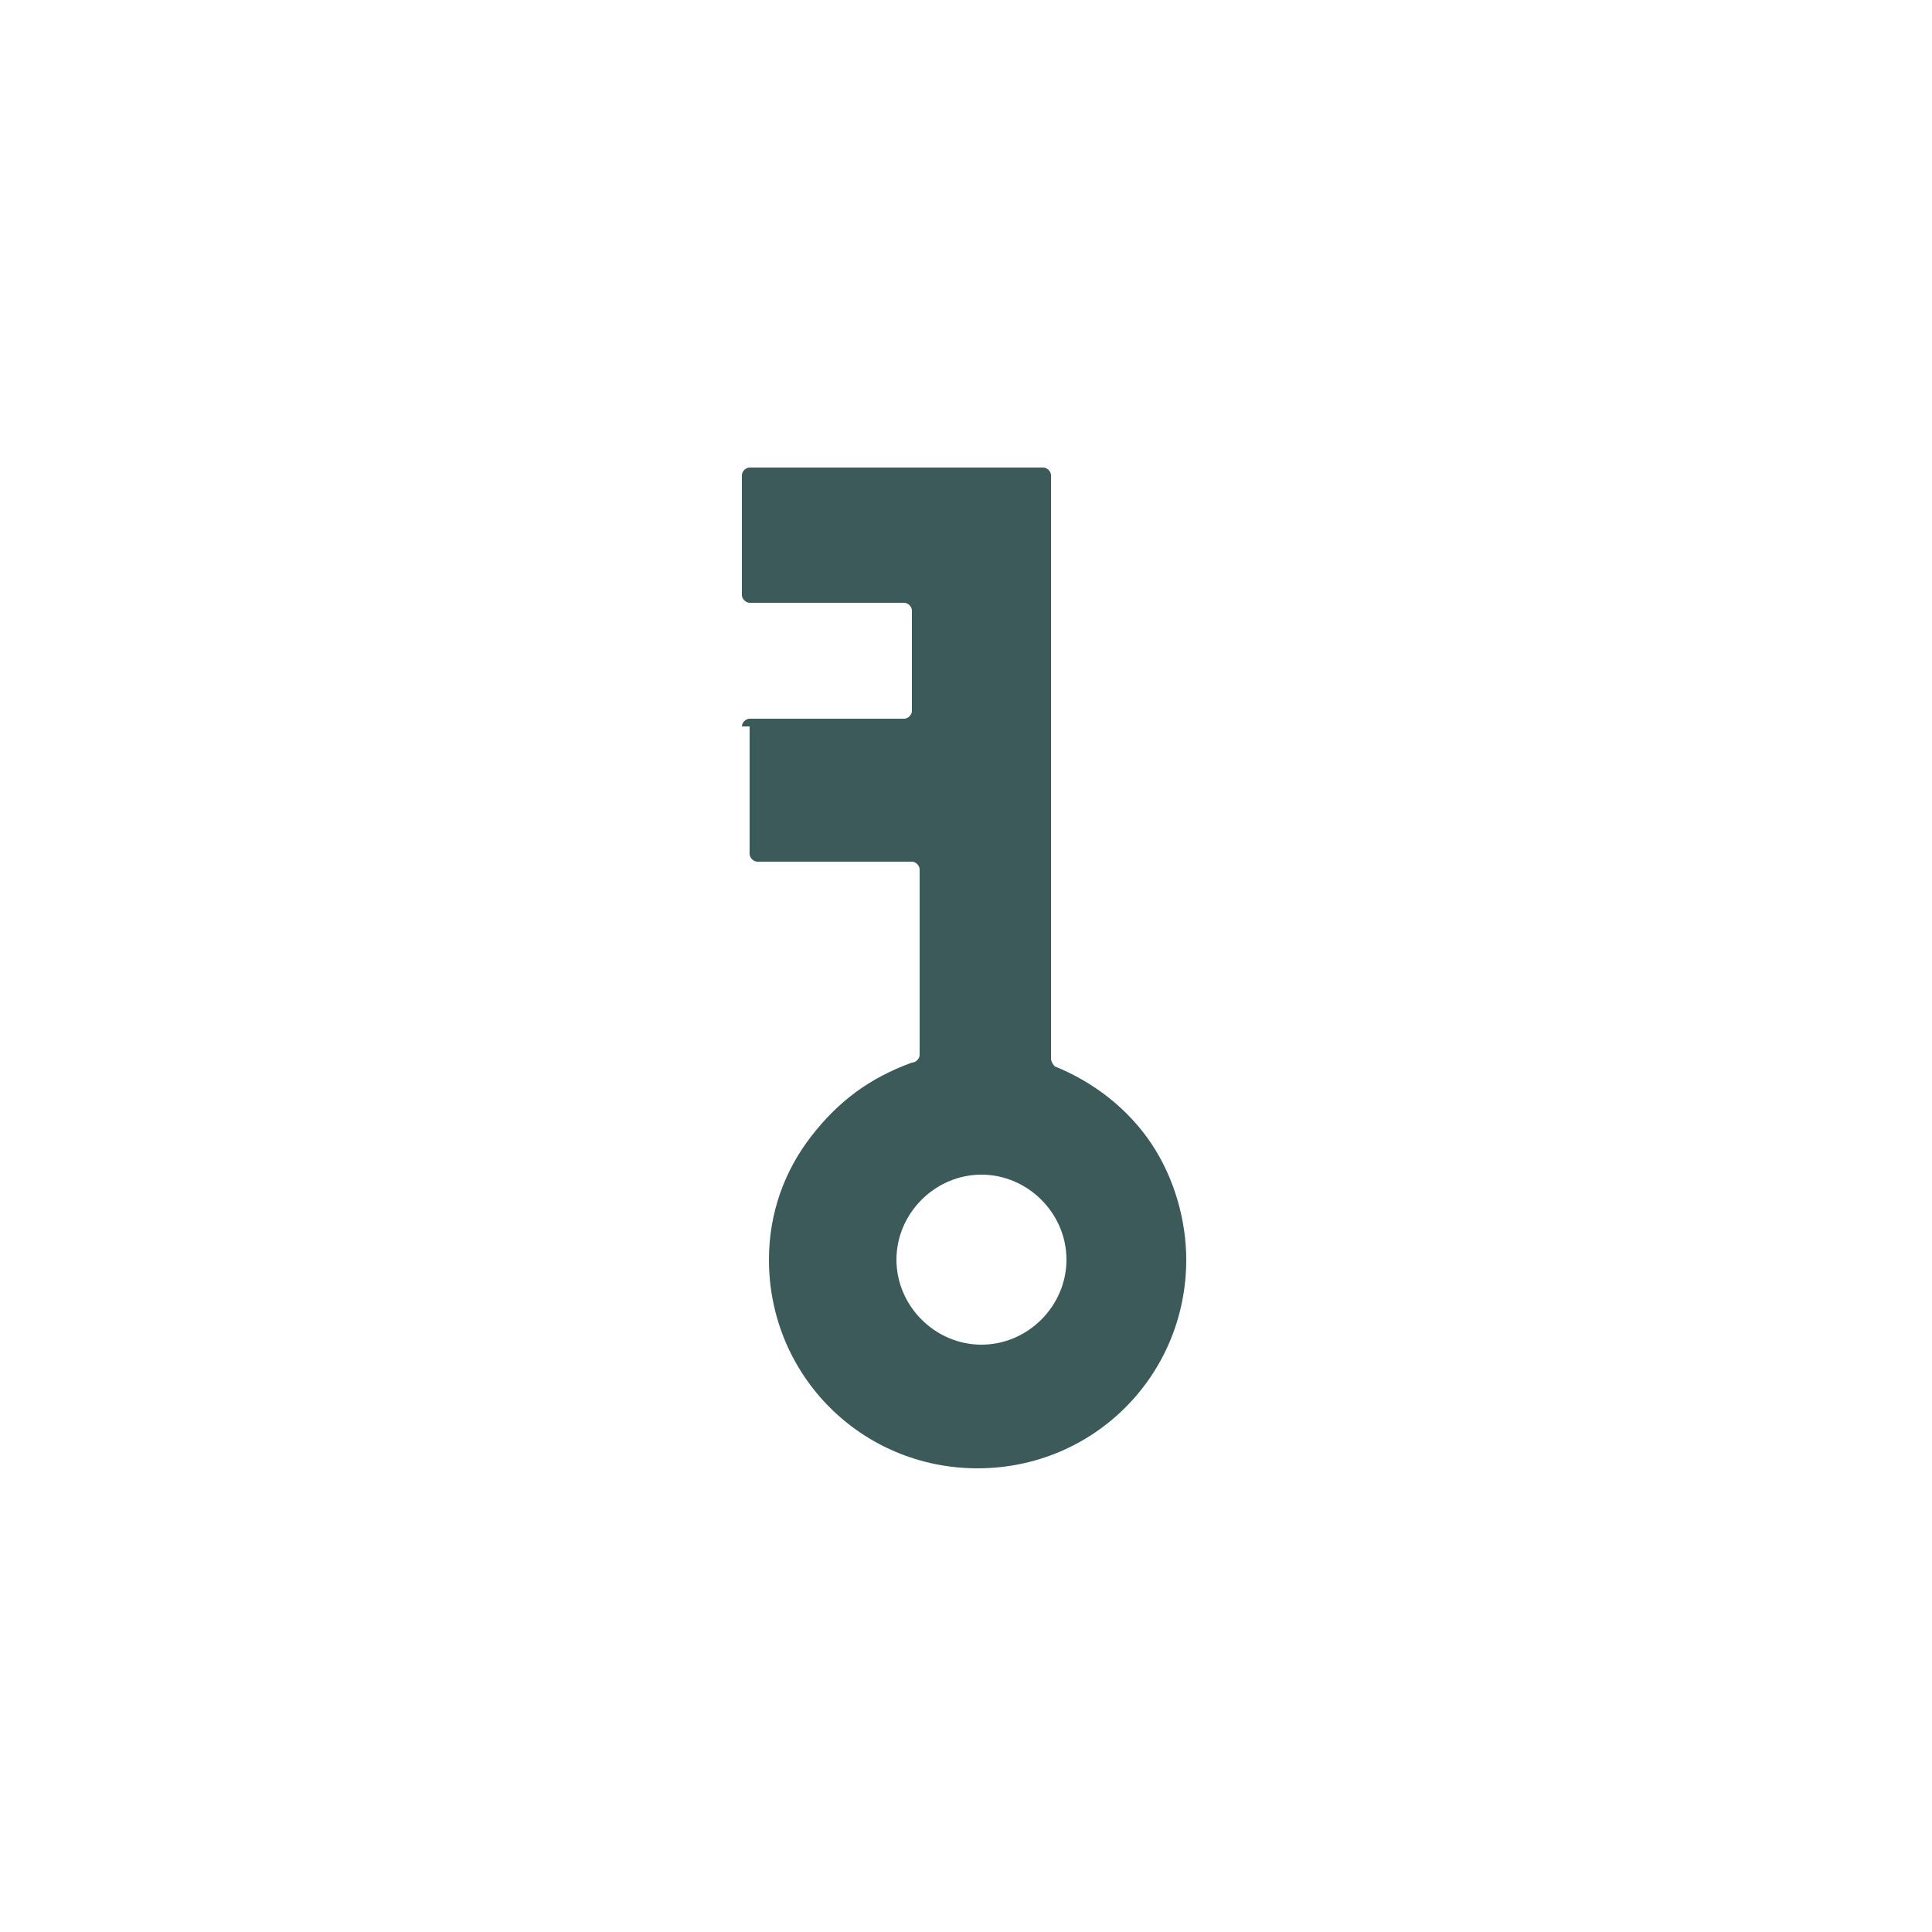 <?xml version="1.0" encoding="utf-8"?>
<!-- Generator: Adobe Illustrator 23.0.0, SVG Export Plug-In . SVG Version: 6.00 Build 0)  -->
<svg version="1.1" id="レイヤー_1" xmlns="http://www.w3.org/2000/svg" xmlns:xlink="http://www.w3.org/1999/xlink" x="0px"
	 y="0px" viewBox="0 0 50 50" style="enable-background:new 0 0 50 50;" xml:space="preserve">
<style type="text/css">
	.st0{fill-rule:evenodd;clip-rule:evenodd;fill:#3D5A5B;}
	.st1{fill-rule:evenodd;clip-rule:evenodd;fill:none;}
</style>
<path class="st0" d="M19.2,18.8c0-0.1,0.1-0.2,0.2-0.2h4c0.1,0,0.2-0.1,0.2-0.2v-2.6c0-0.1-0.1-0.2-0.2-0.2h-4
	c-0.1,0-0.2-0.1-0.2-0.2v-3.1c0-0.1,0.1-0.2,0.2-0.2H27c0.1,0,0.2,0.1,0.2,0.2v15.1c0,0.1,0.1,0.2,0.1,0.2c1,0.4,1.9,1.1,2.5,2
	c0.6,0.9,0.9,2,0.9,3c0,3-2.4,5.4-5.4,5.4c-3,0-5.4-2.4-5.4-5.4c0-1.2,0.4-2.3,1.1-3.2c0.7-0.9,1.5-1.5,2.6-1.9
	c0.1,0,0.2-0.1,0.2-0.2v-4.8c0-0.1-0.1-0.2-0.2-0.2h-4c-0.1,0-0.2-0.1-0.2-0.2V18.8z M27.6,32.6c0-1.2-1-2.2-2.2-2.2
	c-1.2,0-2.2,1-2.2,2.2c0,1.2,1,2.2,2.2,2.2C26.6,34.8,27.6,33.8,27.6,32.6z"/>
<rect class="st1" width="50" height="50"/>
</svg>
